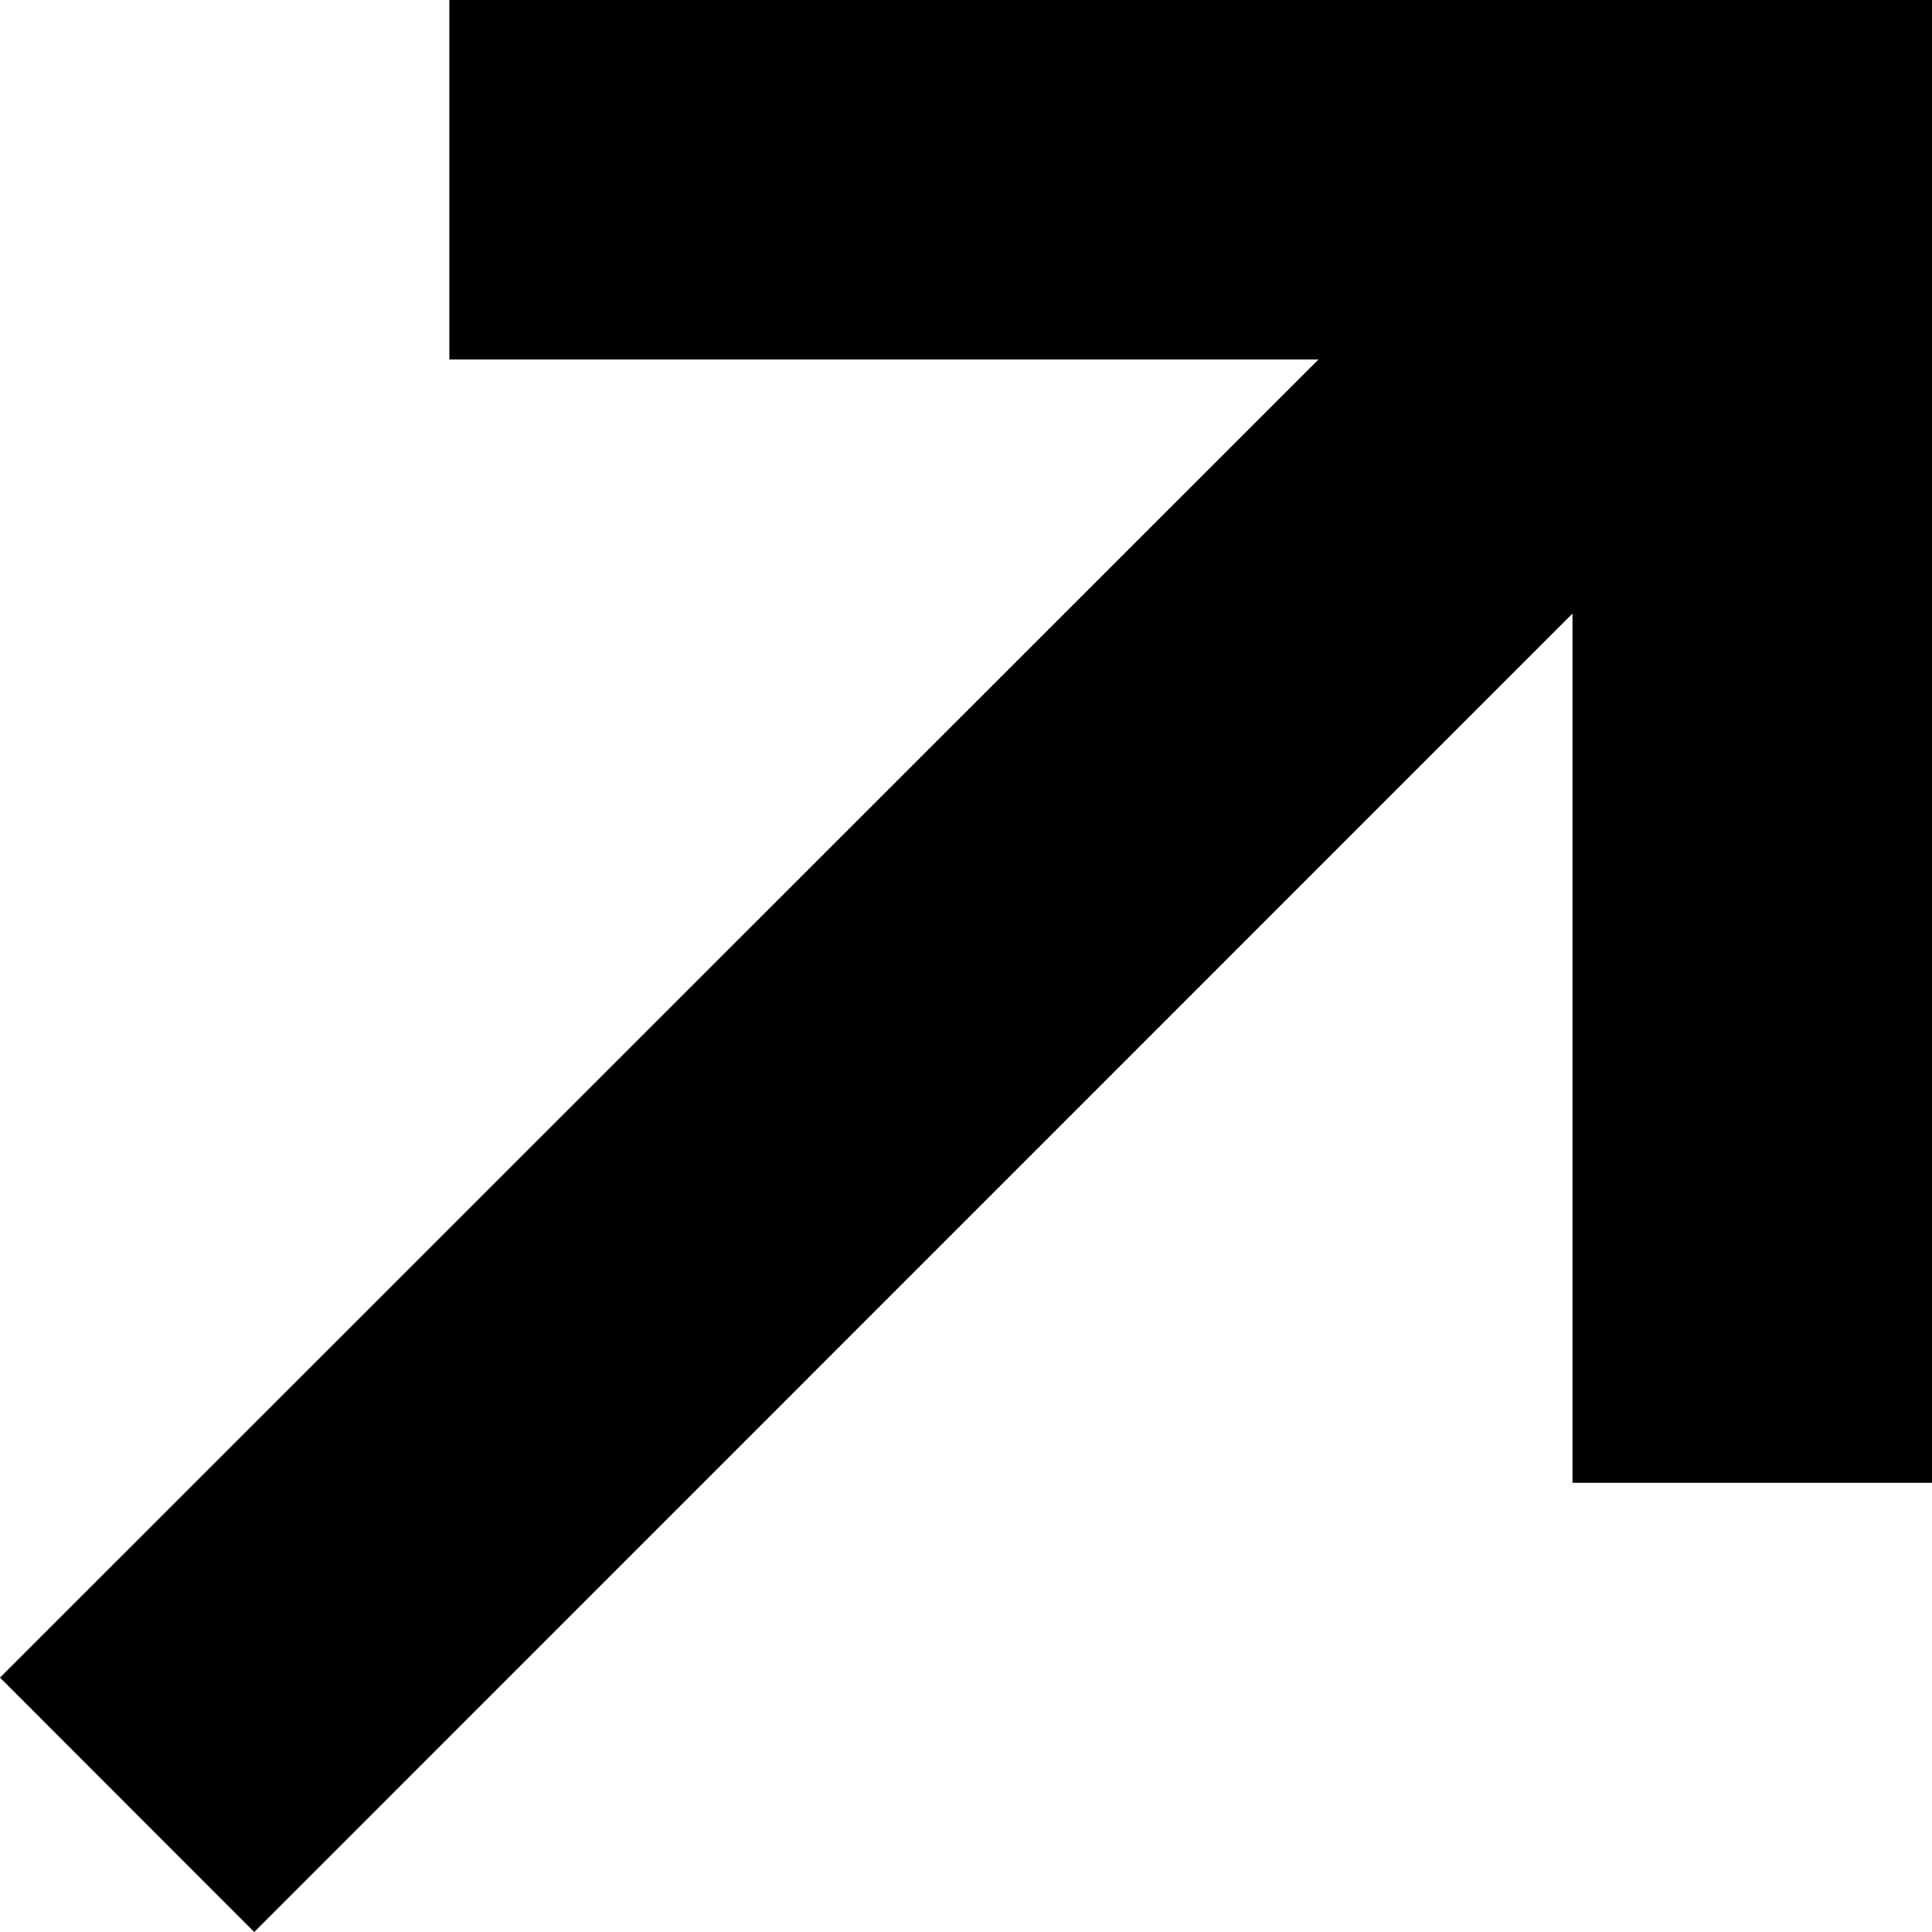 <svg width="12" height="12" fill="none" xmlns="http://www.w3.org/2000/svg"><path fill-rule="evenodd" clip-rule="evenodd" d="m1.579 12 8.188-8.189V9.21H12V0H2.791v2.233h5.398L0 10.42z" fill="#000"/></svg>